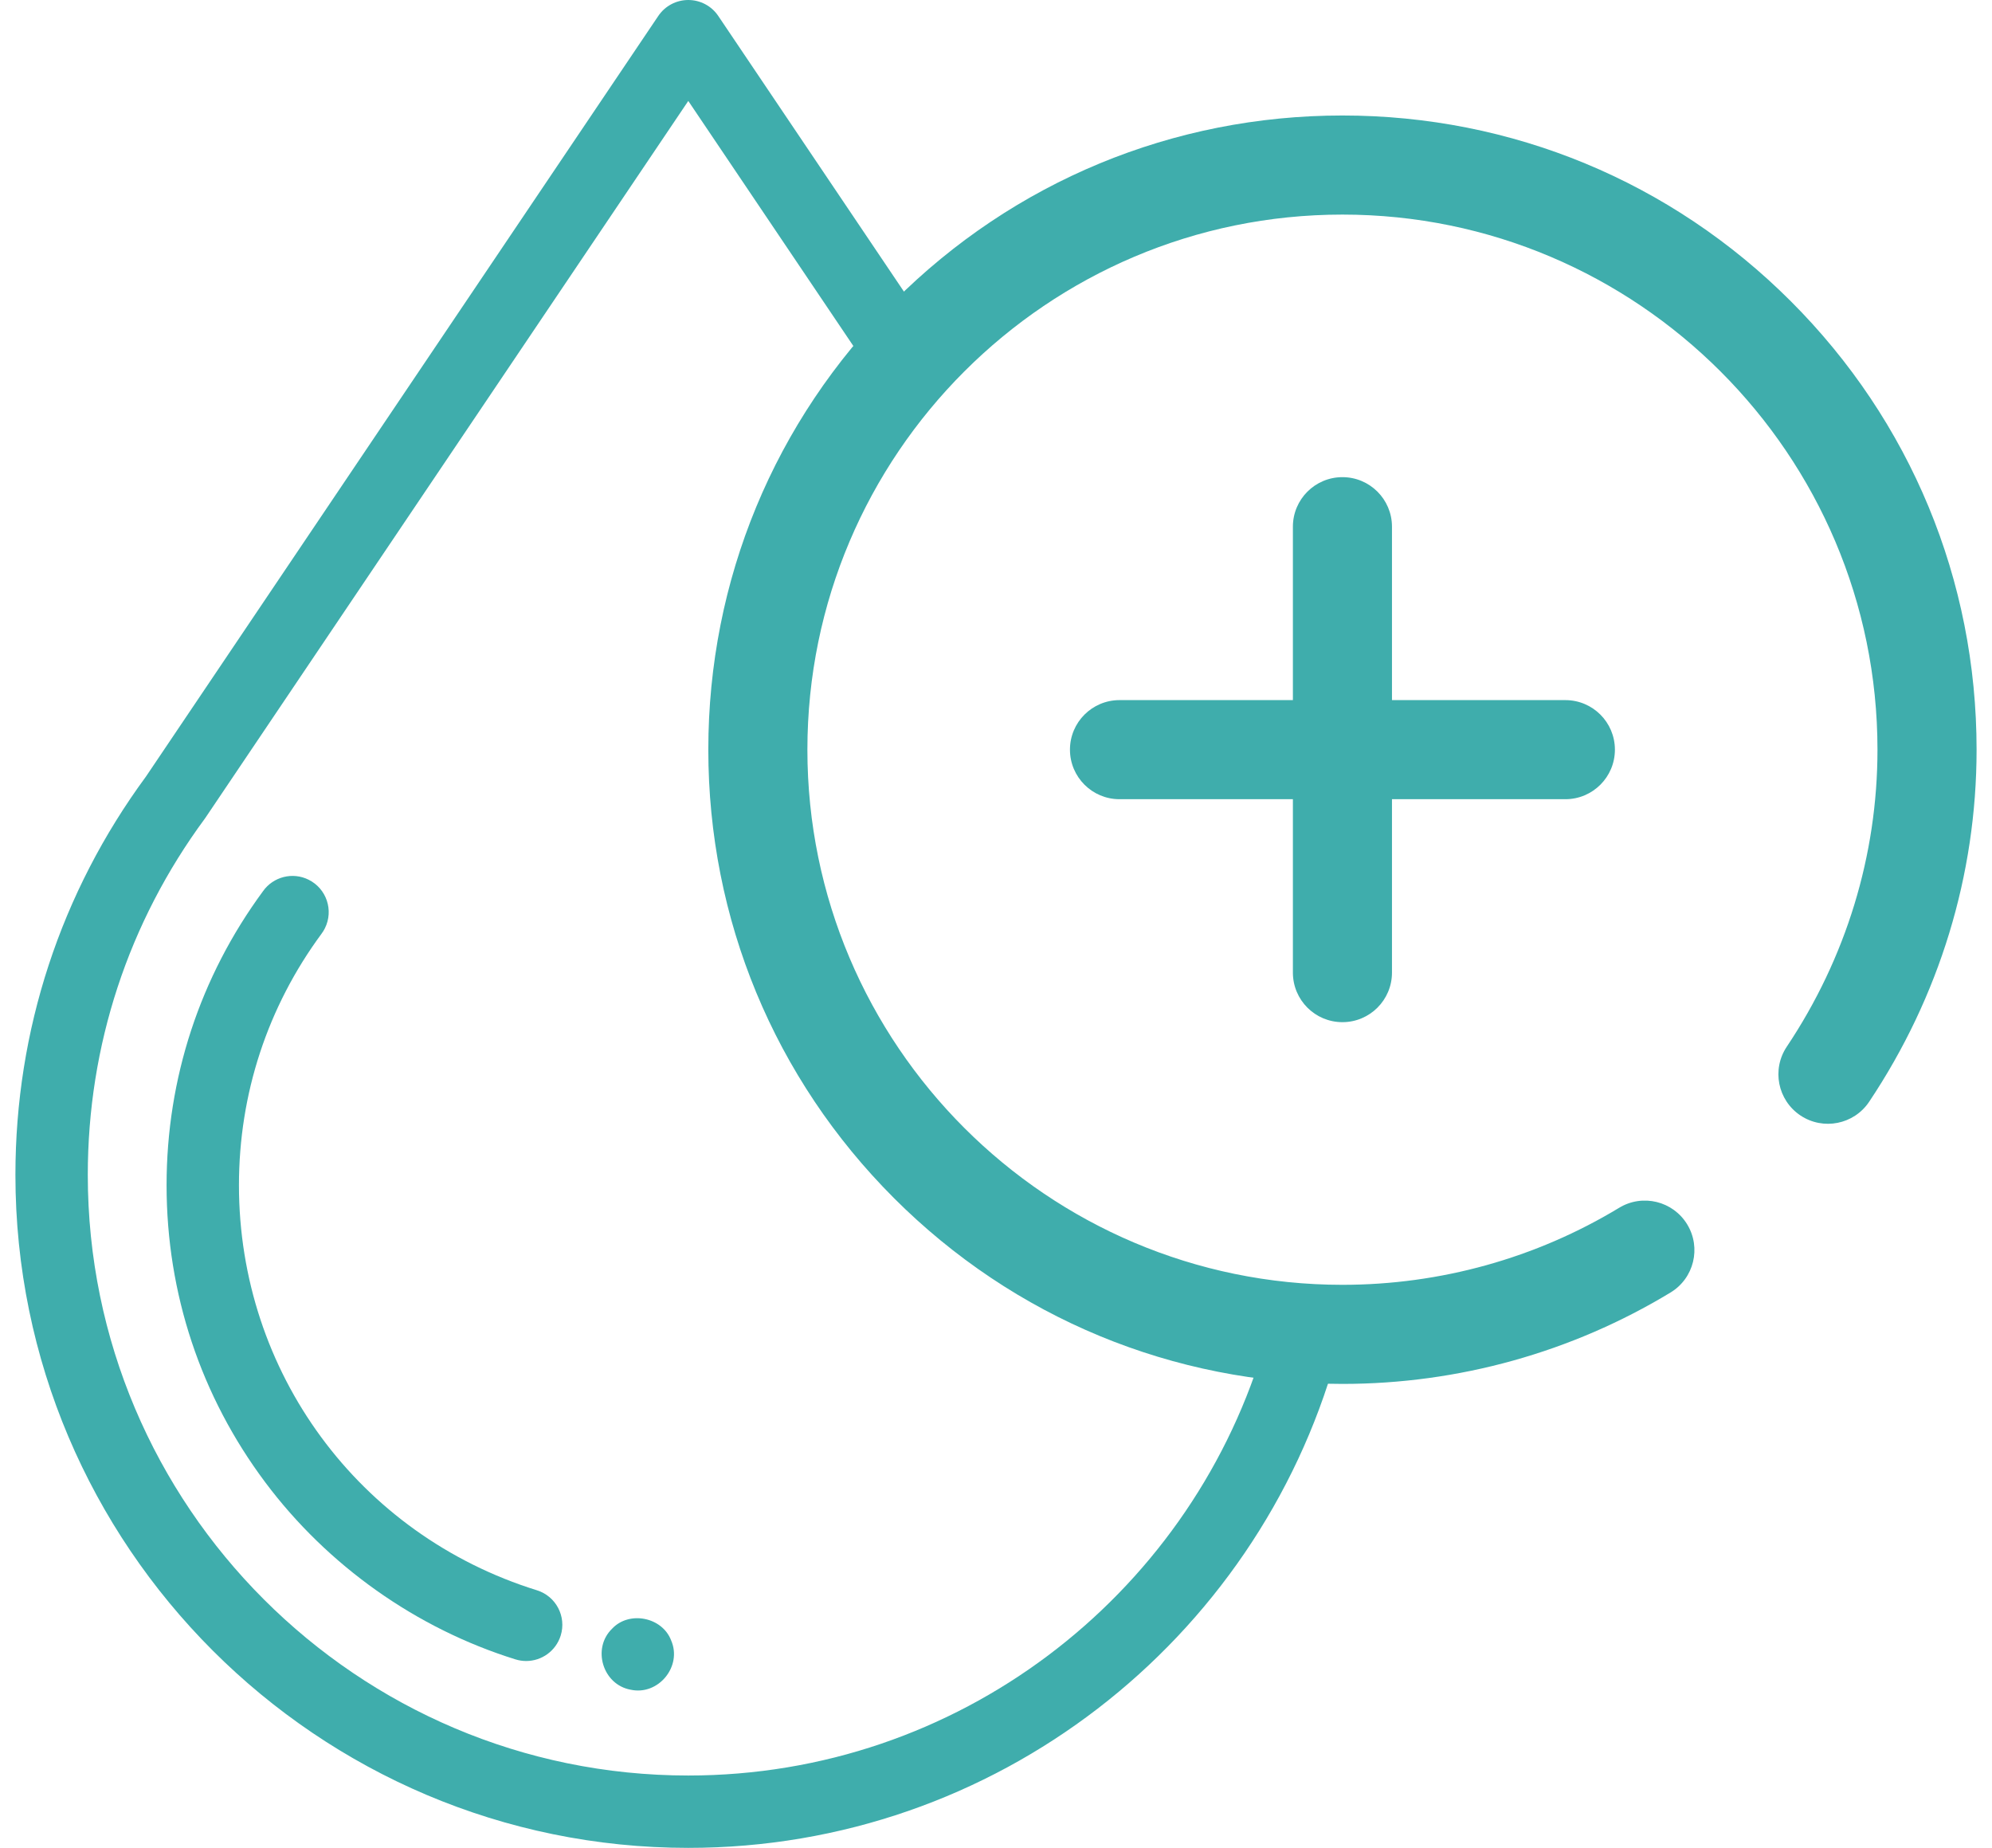 <?xml version="1.0" encoding="UTF-8"?>
<svg xmlns="http://www.w3.org/2000/svg" width="69" height="64" viewBox="0 0 69 64" fill="none">
  <g id="Group 103">
    <path id="Vector" d="M44.784 33.686V27.68H38.778C37.83 27.68 37.062 26.912 37.062 25.964C37.062 25.016 37.83 24.248 38.778 24.248H44.784V18.242C44.784 17.294 45.552 16.526 46.5 16.526C47.448 16.526 48.216 17.294 48.216 18.242V24.248H54.222C55.17 24.248 55.938 25.016 55.938 25.964C55.938 26.912 55.17 27.68 54.222 27.68H48.216V33.686C48.216 34.634 47.448 35.402 46.5 35.402C45.552 35.402 44.784 34.634 44.784 33.686ZM62.032 10.434C57.883 6.285 52.367 4 46.5 4C40.633 4 35.117 6.285 30.968 10.434C26.819 14.582 24.535 20.098 24.535 25.965C24.535 31.833 26.819 37.349 30.968 41.498C35.117 45.646 40.633 47.931 46.5 47.931C50.517 47.931 54.447 46.836 57.865 44.765C58.676 44.274 58.935 43.219 58.444 42.409C57.953 41.598 56.898 41.339 56.087 41.83C53.205 43.576 49.889 44.499 46.5 44.499C36.281 44.499 27.967 36.185 27.967 25.965C27.967 15.746 36.281 7.432 46.5 7.432C56.719 7.432 65.033 15.746 65.033 25.965C65.033 29.62 63.947 33.177 61.891 36.252C61.364 37.04 61.576 38.106 62.364 38.633C63.151 39.159 64.217 38.947 64.744 38.16C67.178 34.518 68.466 30.301 68.466 25.965C68.466 20.098 66.181 14.582 62.032 10.434Z" fill="#3FADAC"></path>
    <g id="Group 102">
      <path id="Vector_2" d="M18.597 55.078C12.424 53.158 8.277 47.521 8.277 41.05C8.277 37.887 9.267 34.874 11.14 32.336C11.183 32.278 11.222 32.215 11.254 32.15C11.563 31.531 11.312 30.779 10.693 30.47C10.133 30.189 9.462 30.369 9.111 30.865C6.925 33.834 5.77 37.355 5.77 41.05C5.77 44.792 6.952 48.35 9.187 51.338C11.348 54.227 14.425 56.405 17.853 57.471C17.977 57.51 18.102 57.528 18.226 57.528C18.76 57.528 19.255 57.183 19.422 56.646C19.627 55.985 19.258 55.283 18.597 55.078Z" fill="#3FADAC"></path>
      <path id="Vector_3" d="M23.247 56.814C22.94 56.007 21.795 55.777 21.203 56.408C20.497 57.091 20.877 58.346 21.844 58.522C22.803 58.732 23.64 57.714 23.247 56.814Z" fill="#3FADAC"></path>
      <path id="Subtract" fill-rule="evenodd" clip-rule="evenodd" d="M46.281 46.998C43.525 56.797 34.508 64 23.841 64C10.99 64 0.534 53.545 0.534 40.693C0.534 35.686 2.099 30.914 5.059 26.891L22.802 0.553C23.035 0.207 23.424 0 23.841 0C24.258 0 24.648 0.207 24.88 0.553L31.886 10.953C31.27 11.553 30.69 12.191 30.151 12.862L23.841 3.496L7.14 28.288C7.126 28.31 7.112 28.331 7.096 28.352C4.443 31.946 3.041 36.214 3.041 40.693C3.041 52.163 12.372 61.494 23.841 61.494C33.181 61.494 41.103 55.305 43.723 46.813C44.561 46.926 45.415 46.988 46.281 46.998Z" fill="#3FADAC"></path>
    </g>
  </g>
</svg>

